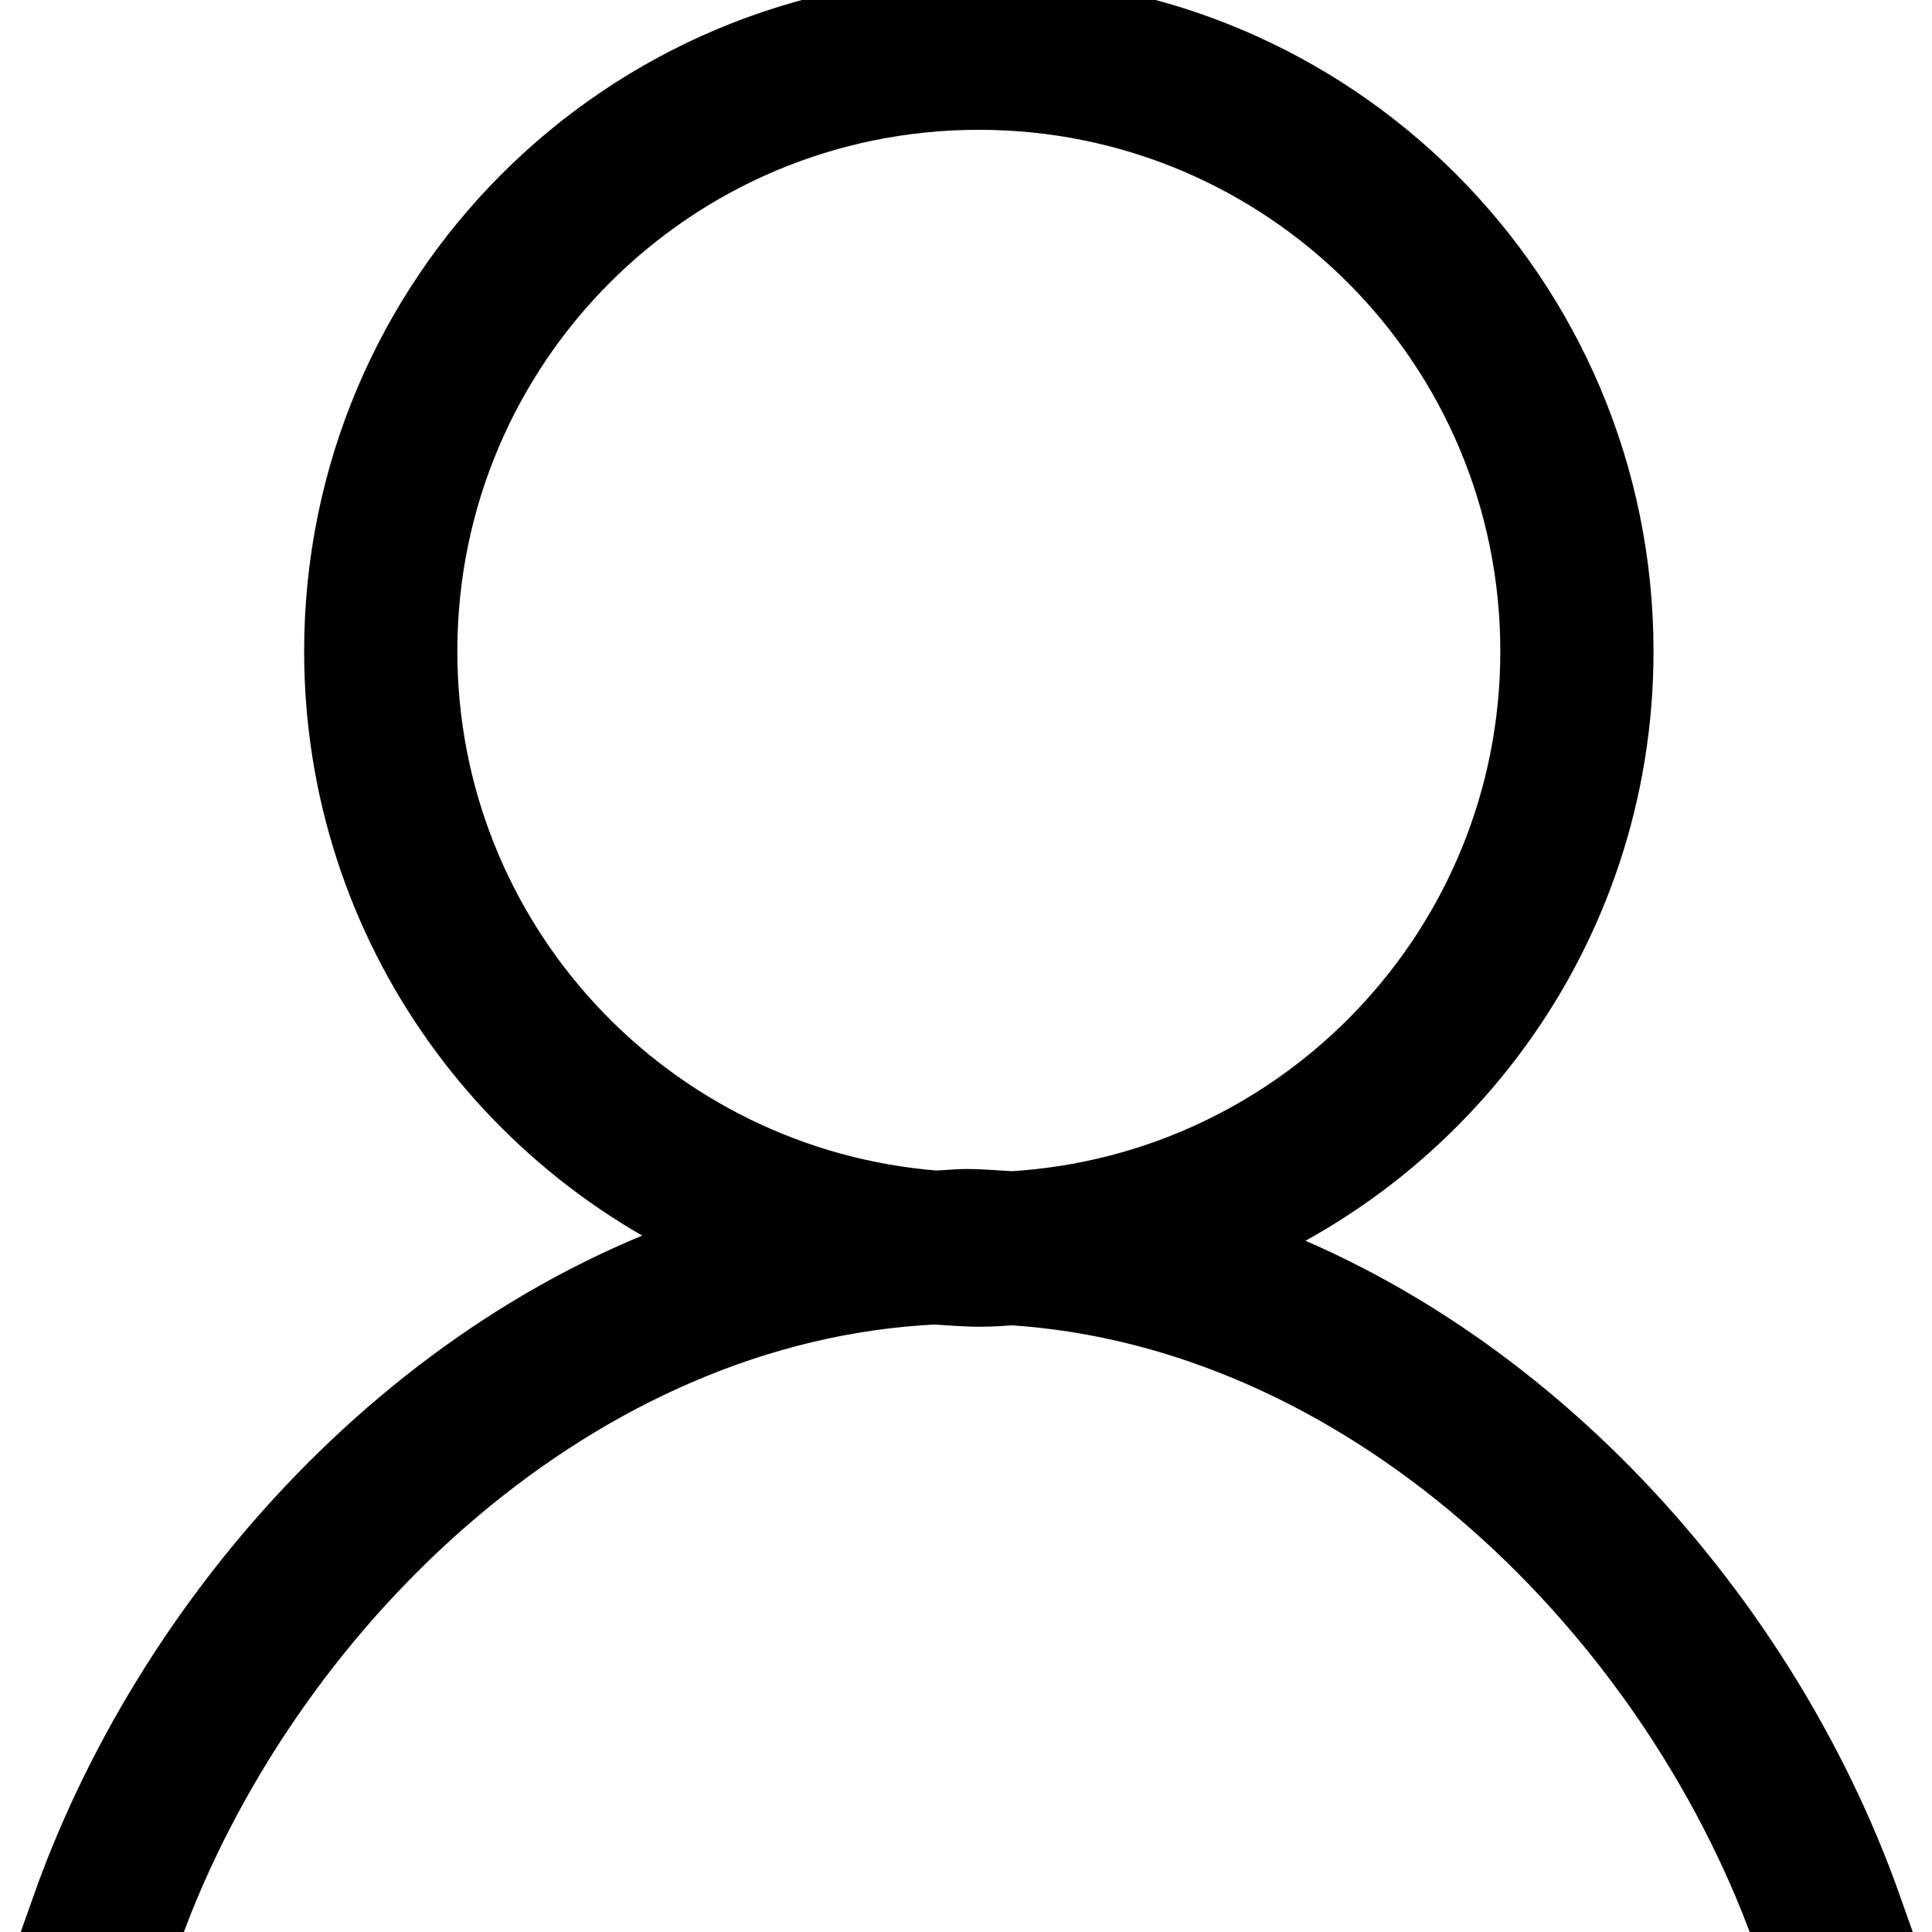 <?xml version="1.0" encoding="utf-8"?>
<!-- Svg Vector Icons : http://www.onlinewebfonts.com/icon -->
<!DOCTYPE svg PUBLIC "-//W3C//DTD SVG 1.1//EN" "http://www.w3.org/Graphics/SVG/1.1/DTD/svg11.dtd">
<svg version="1.1" xmlns="http://www.w3.org/2000/svg" xmlns:xlink="http://www.w3.org/1999/xlink" x="0px" y="0px" viewBox="0 0 256 256" enable-background="new 0 0 256 256" xml:space="preserve">
<g> <path stroke-width="12" fill-opacity="0" stroke="#000000"  d="M157,165c32.6-11.3,56.1-42.2,56.1-78.7c0-46.1-37.3-83.4-83.4-83.4c-46.1,0-83.4,37.3-83.4,83.4 c0,36,22.8,66.6,54.8,78.3c-42.4,11.4-76.7,48.3-91,88.6l0,0h8.9c0,0,0,0,0,0c16.3-42.6,56.9-81.4,104.8-83.7c2,0.1,3.9,0.3,6,0.3 c1.5,0,2.9-0.1,4.3-0.2c47.2,3,87,41.5,103.1,83.6h8.9C232,213.4,198.5,177,157,165z M54.6,86.3c0-41.5,33.6-75.1,75.1-75.1 c41.5,0,75.1,33.6,75.1,75.1c0,40-31.3,72.6-70.7,74.9c-2-0.1-4-0.3-6-0.3c-1.5,0-2.9,0.2-4.3,0.2C85,158,54.6,125.7,54.6,86.3z"/></g>
</svg>